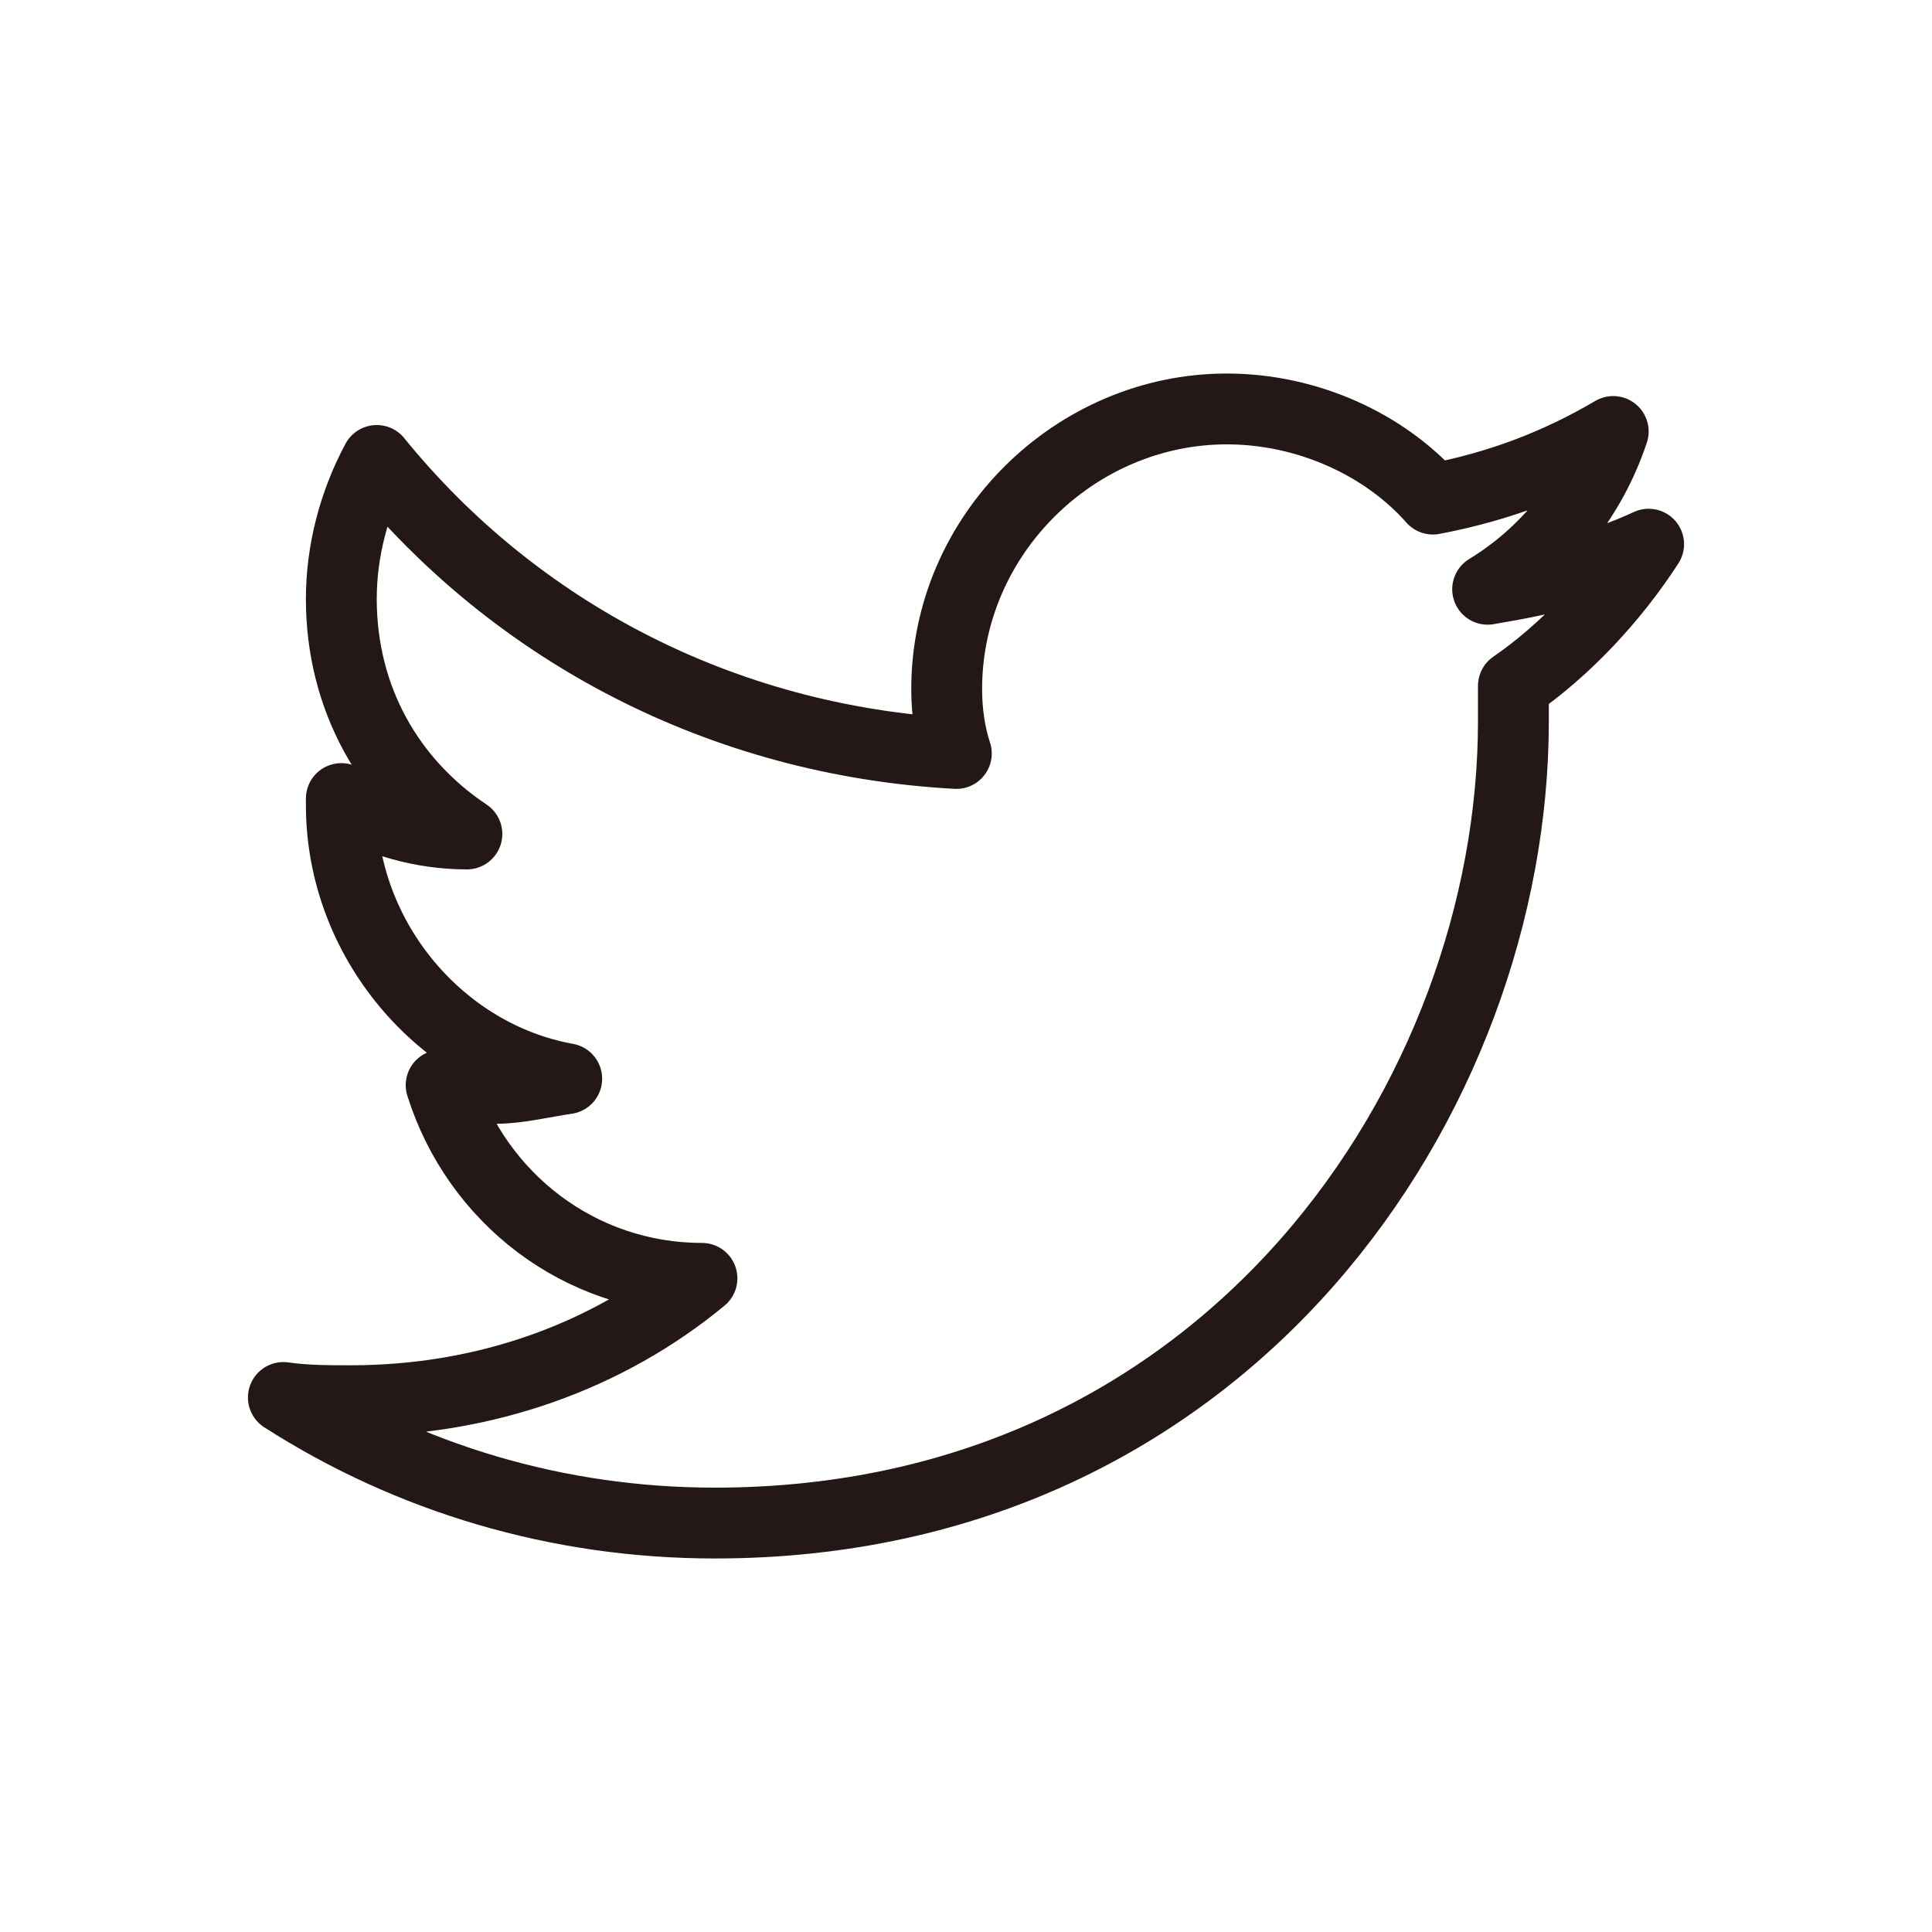<?xml version="1.0" encoding="utf-8"?>
<!-- Generator: Adobe Illustrator 23.0.1, SVG Export Plug-In . SVG Version: 6.00 Build 0)  -->
<svg version="1.1" id="レイヤー_1" xmlns="http://www.w3.org/2000/svg" xmlns:xlink="http://www.w3.org/1999/xlink" x="0px"
	 y="0px" viewBox="0 0 60 60" style="enable-background:new 0 0 60 60;" xml:space="preserve">
<style type="text/css">
	.st0{fill:none;stroke:#231815;stroke-width:2.2;stroke-linejoin:round;stroke-miterlimit:10;}
</style>
<g>
	<path class="st0" d="M51.2,16.9c-1.5,0.7-3.2,1.1-5,1.4c1.8-1.1,3.2-2.8,3.9-4.9c-1.7,1-3.5,1.7-5.6,2.1c-1.5-1.7-3.9-2.8-6.4-2.8
		c-4.7,0-8.7,3.9-8.7,8.7c0,0.7,0.1,1.4,0.3,2c-7.3-0.4-13.7-3.8-18-9.1c-0.7,1.3-1.1,2.8-1.1,4.3c0,3.1,1.5,5.7,3.9,7.3
		c-1.4,0-2.8-0.4-3.9-1.1V25c0,4.2,3.1,7.8,7,8.5c-0.7,0.1-1.5,0.3-2.2,0.3c-0.6,0-1.1,0-1.7-0.1c1.1,3.5,4.3,6,8.1,6
		c-2.9,2.4-6.7,3.8-10.9,3.8c-0.7,0-1.4,0-2.1-0.1c3.9,2.5,8.5,3.9,13.4,3.9C38.2,47.3,47,34,47,22.4v-1.1
		C48.6,20.2,50.1,18.6,51.2,16.9L51.2,16.9z"/>
</g>
</svg>
